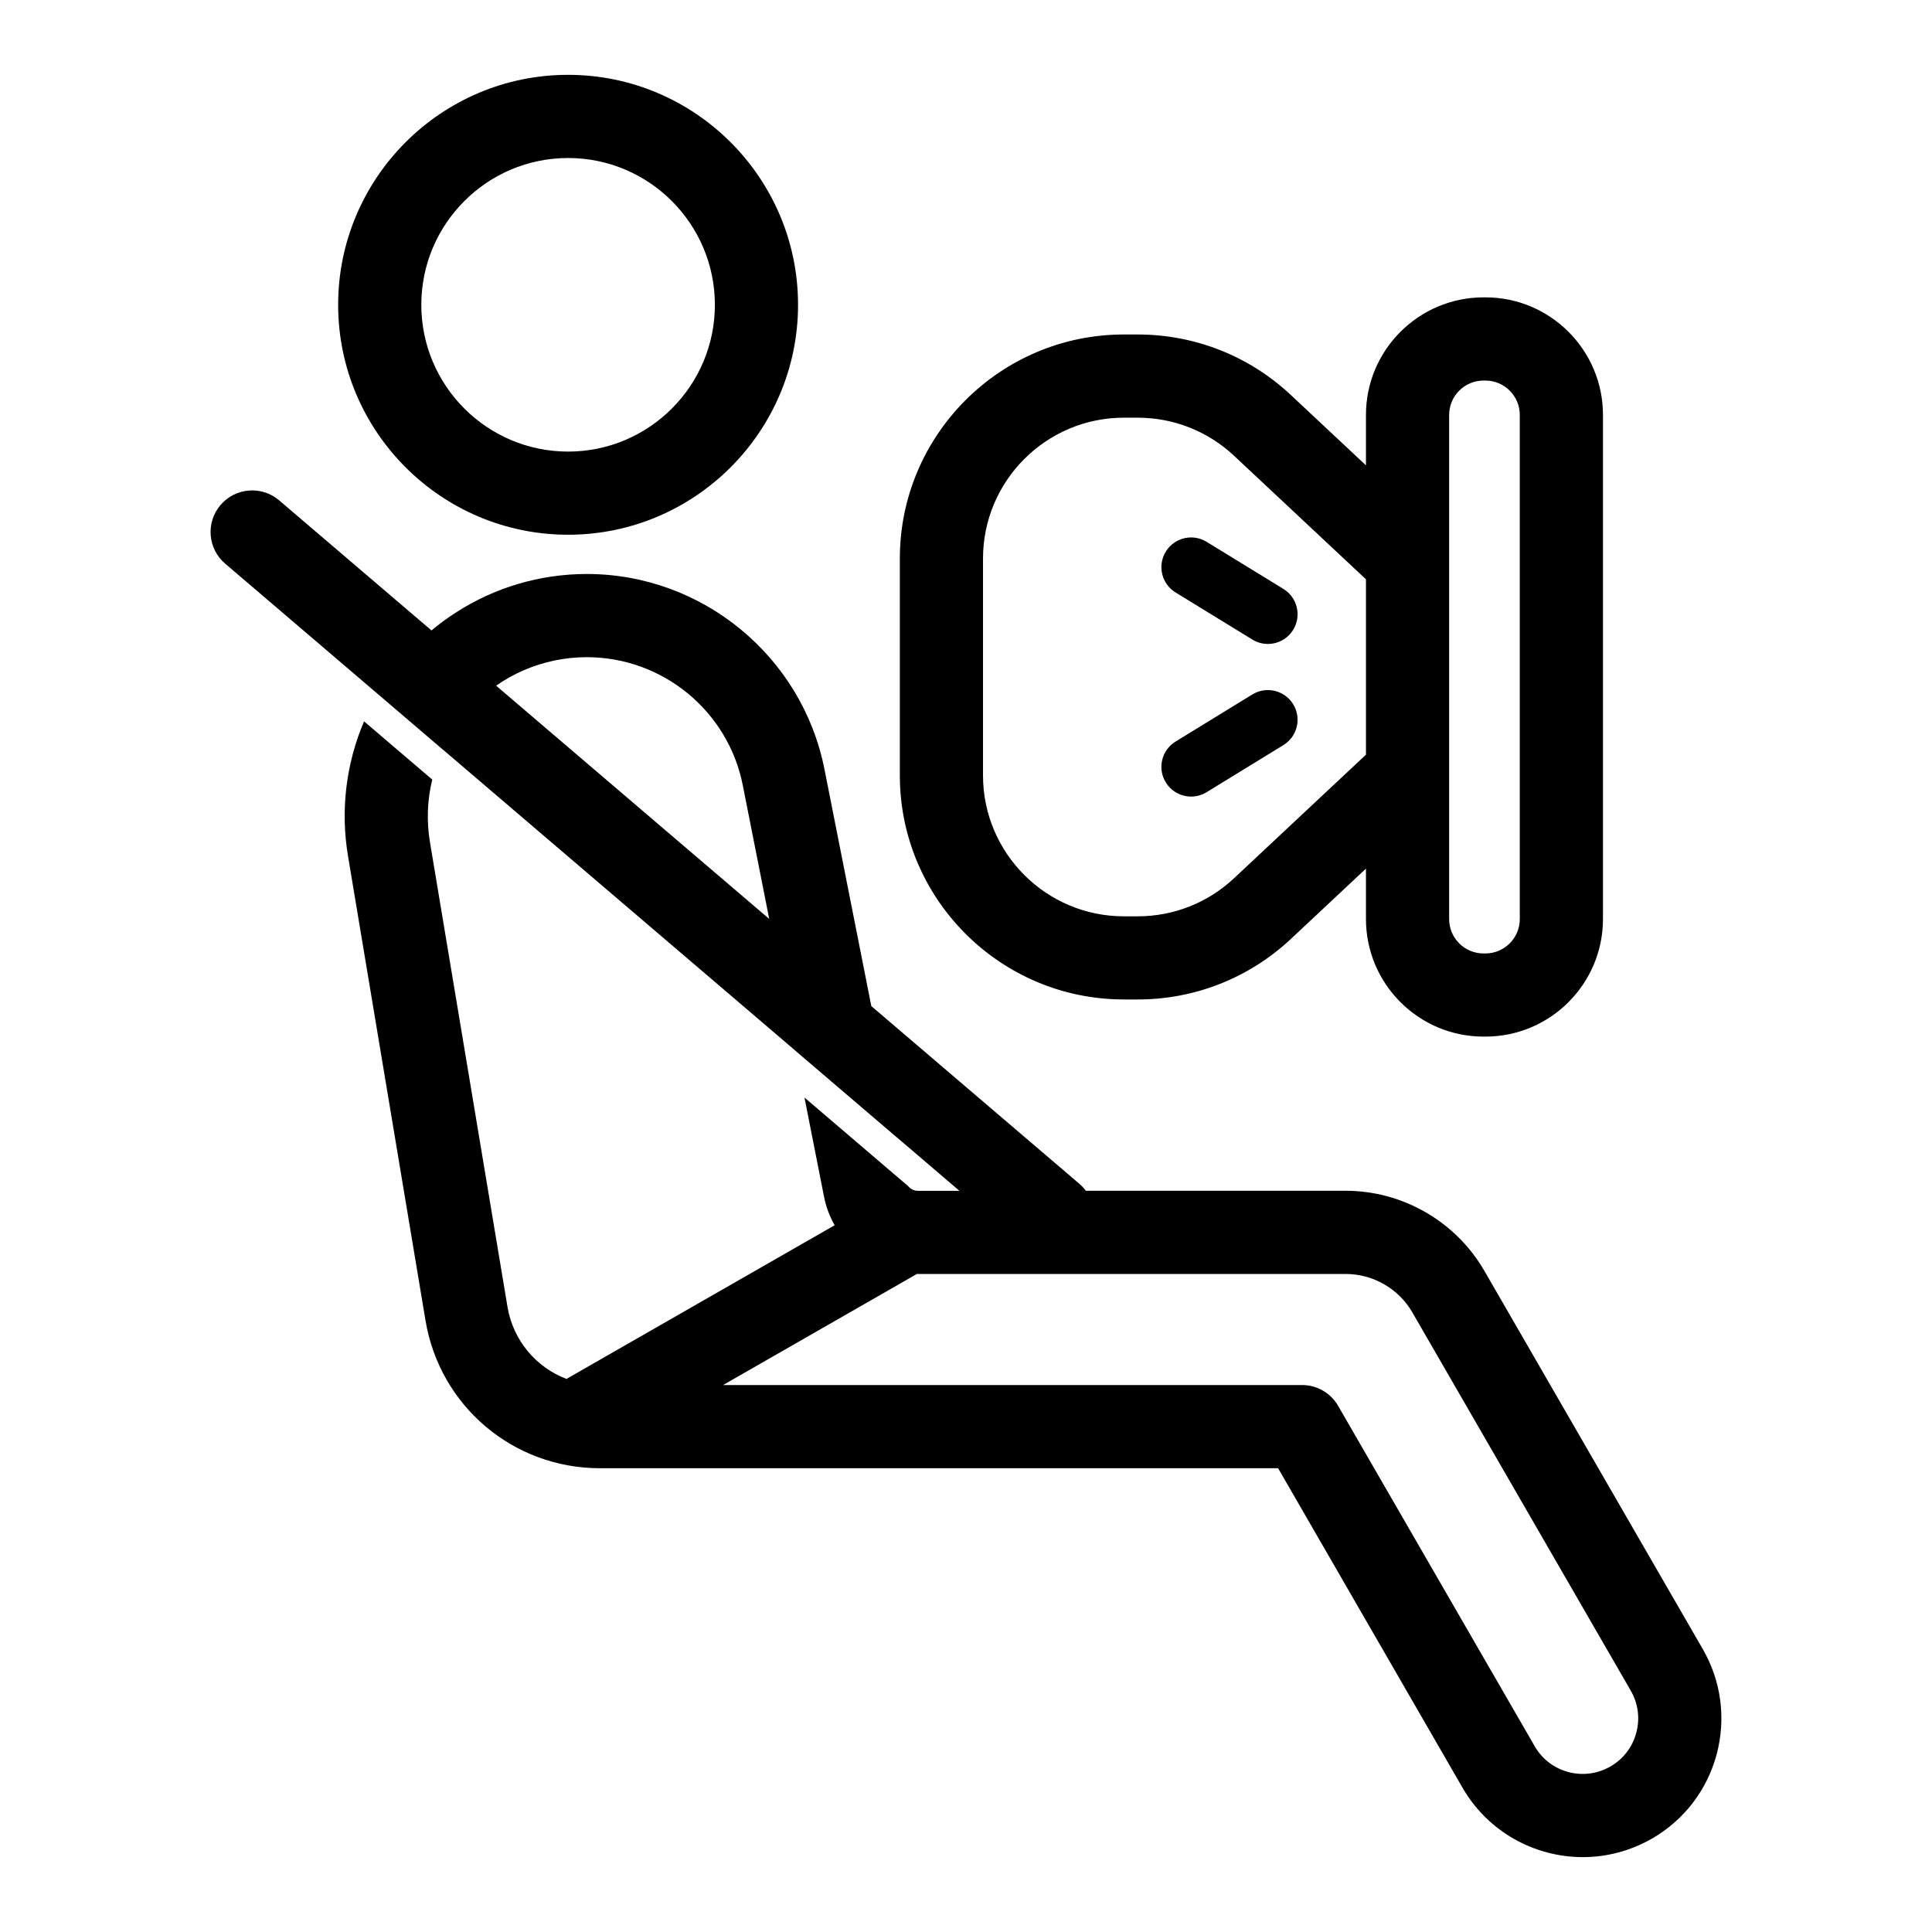 <?xml version="1.0" encoding="UTF-8"?>
<!-- Uploaded to: SVG Repo, www.svgrepo.com, Generator: SVG Repo Mixer Tools -->
<svg fill="#000000" width="800px" height="800px" version="1.1" viewBox="144 144 512 512" xmlns="http://www.w3.org/2000/svg">
 <g>
  <path d="m595.25 581.02-57.875-100.23c-7.559-13.066-21.633-21.223-36.746-21.223h-68.871c-0.48-0.645-1.027-1.258-1.664-1.805l-55.188-47.137-0.004-0.023-2.457-12.438-9.949-50.285c-5.918-29.977-32.402-51.766-62.977-51.766-12.438 0-24.434 3.59-34.637 10.172-2.266 1.449-4.441 3.023-6.519 4.785-0.004 0.004-0.008 0.008-0.008 0.008l-40.371-34.473c-4.625-3.953-11.586-3.402-15.539 1.227-3.953 4.629-3.406 11.586 1.227 15.539l43.516 37.168 14.098 12.055c0-0.004 0.004-0.008 0.008-0.008l93.445 79.812 0.004 0.02 27.016 23.082-0.008-0.023 16.508 14.102h-10.996c-0.598 0-1.164-0.156-1.637-0.441-0.379-0.188-0.691-0.473-0.977-0.82l-27.457-23.457 5.195 26.324c0.531 2.699 1.504 5.219 2.805 7.516l-70.867 40.613c-0.062 0.039-0.113 0.09-0.172 0.125-8.059-3.047-14.168-10.172-15.668-19.137l-20.531-123.05c-0.945-5.637-0.723-11.273 0.598-16.656l-18.074-15.43c-4.754 11.148-6.297 23.488-4.25 35.707l20.531 123.05c3.777 22.703 23.238 39.172 46.223 39.172h179.73l48.871 84.672c6.801 11.777 19.176 18.391 31.898 18.391 6.234 0 12.531-1.605 18.324-4.914 8.5-4.914 14.578-12.848 17.129-22.324 2.516-9.512 1.223-19.402-3.688-27.902zm-319.76-255.3c2.297-1.637 4.754-2.992 7.305-4.094 5.227-2.266 10.895-3.465 16.719-3.465 10.043 0 19.398 3.559 26.766 9.605 7.336 6.047 12.66 14.547 14.578 24.402l4.535 22.922 2.457 12.434-72.363-61.801 0.004-0.004zm302.13 277.5c-1.008 3.777-3.434 6.957-6.832 8.91-7.023 4.062-16.059 1.668-20.09-5.383l-52.082-90.184c-1.984-3.434-5.606-5.512-9.539-5.512l-153.46 0.004 51.387-29.453c0.09 0 0.176 0.012 0.27 0.012h113.36c7.242 0 14.043 3.906 17.664 10.203l57.875 100.23c1.953 3.398 2.488 7.367 1.449 11.176z"/>
  <path d="m294.55 285.71c33.605 0 60.941-27.34 60.941-60.938 0-33.602-27.336-60.941-60.941-60.941s-60.938 27.34-60.938 60.941c0 33.602 27.332 60.938 60.938 60.938zm0-99.836c21.449 0 38.902 17.449 38.902 38.902 0 21.449-17.449 38.898-38.902 38.898-21.449 0-38.898-17.449-38.898-38.898s17.449-38.902 38.898-38.902z"/>
  <path d="m455.54 301.01 20.344 12.48c1.281 0.789 2.703 1.164 4.109 1.164 2.644 0 5.231-1.336 6.715-3.758 2.273-3.707 1.113-8.551-2.594-10.824l-20.344-12.48c-3.695-2.273-8.551-1.113-10.824 2.594-2.273 3.703-1.113 8.551 2.594 10.824z"/>
  <path d="m441.83 408.87h3.68c15.125 0 29.539-5.695 40.578-16.035l19.906-18.645v13.371c0 17.172 13.973 31.148 31.152 31.148h0.508c17.172 0 31.148-13.973 31.148-31.148v-133.61c0-17.176-13.973-31.148-31.148-31.148h-0.508c-17.176 0-31.152 13.973-31.152 31.148v13.371l-19.906-18.645c-11.039-10.34-25.453-16.035-40.578-16.035h-3.68c-32.734 0-59.363 26.629-59.363 59.363v57.496c0 32.734 26.629 59.363 59.363 59.363zm86.207-154.91c0-5.023 4.086-9.105 9.109-9.105h0.508c5.023 0 9.105 4.086 9.105 9.105v133.61c0 5.019-4.086 9.105-9.105 9.105h-0.508c-5.023 0-9.109-4.086-9.109-9.105zm-123.53 38.051c0-20.578 16.742-37.32 37.324-37.32h3.68c9.512 0 18.57 3.582 25.512 10.078l34.973 32.758v46.465l-34.973 32.758c-6.941 6.504-16 10.082-25.512 10.082h-3.68c-20.578 0-37.324-16.742-37.324-37.32z"/>
  <path d="m459.66 355.1c1.406 0 2.824-0.375 4.109-1.164l20.344-12.48c3.711-2.273 4.867-7.121 2.594-10.824-2.273-3.703-7.125-4.863-10.824-2.594l-20.344 12.48c-3.711 2.273-4.867 7.121-2.594 10.824 1.484 2.418 4.066 3.758 6.715 3.758z"/>
 </g>
</svg>